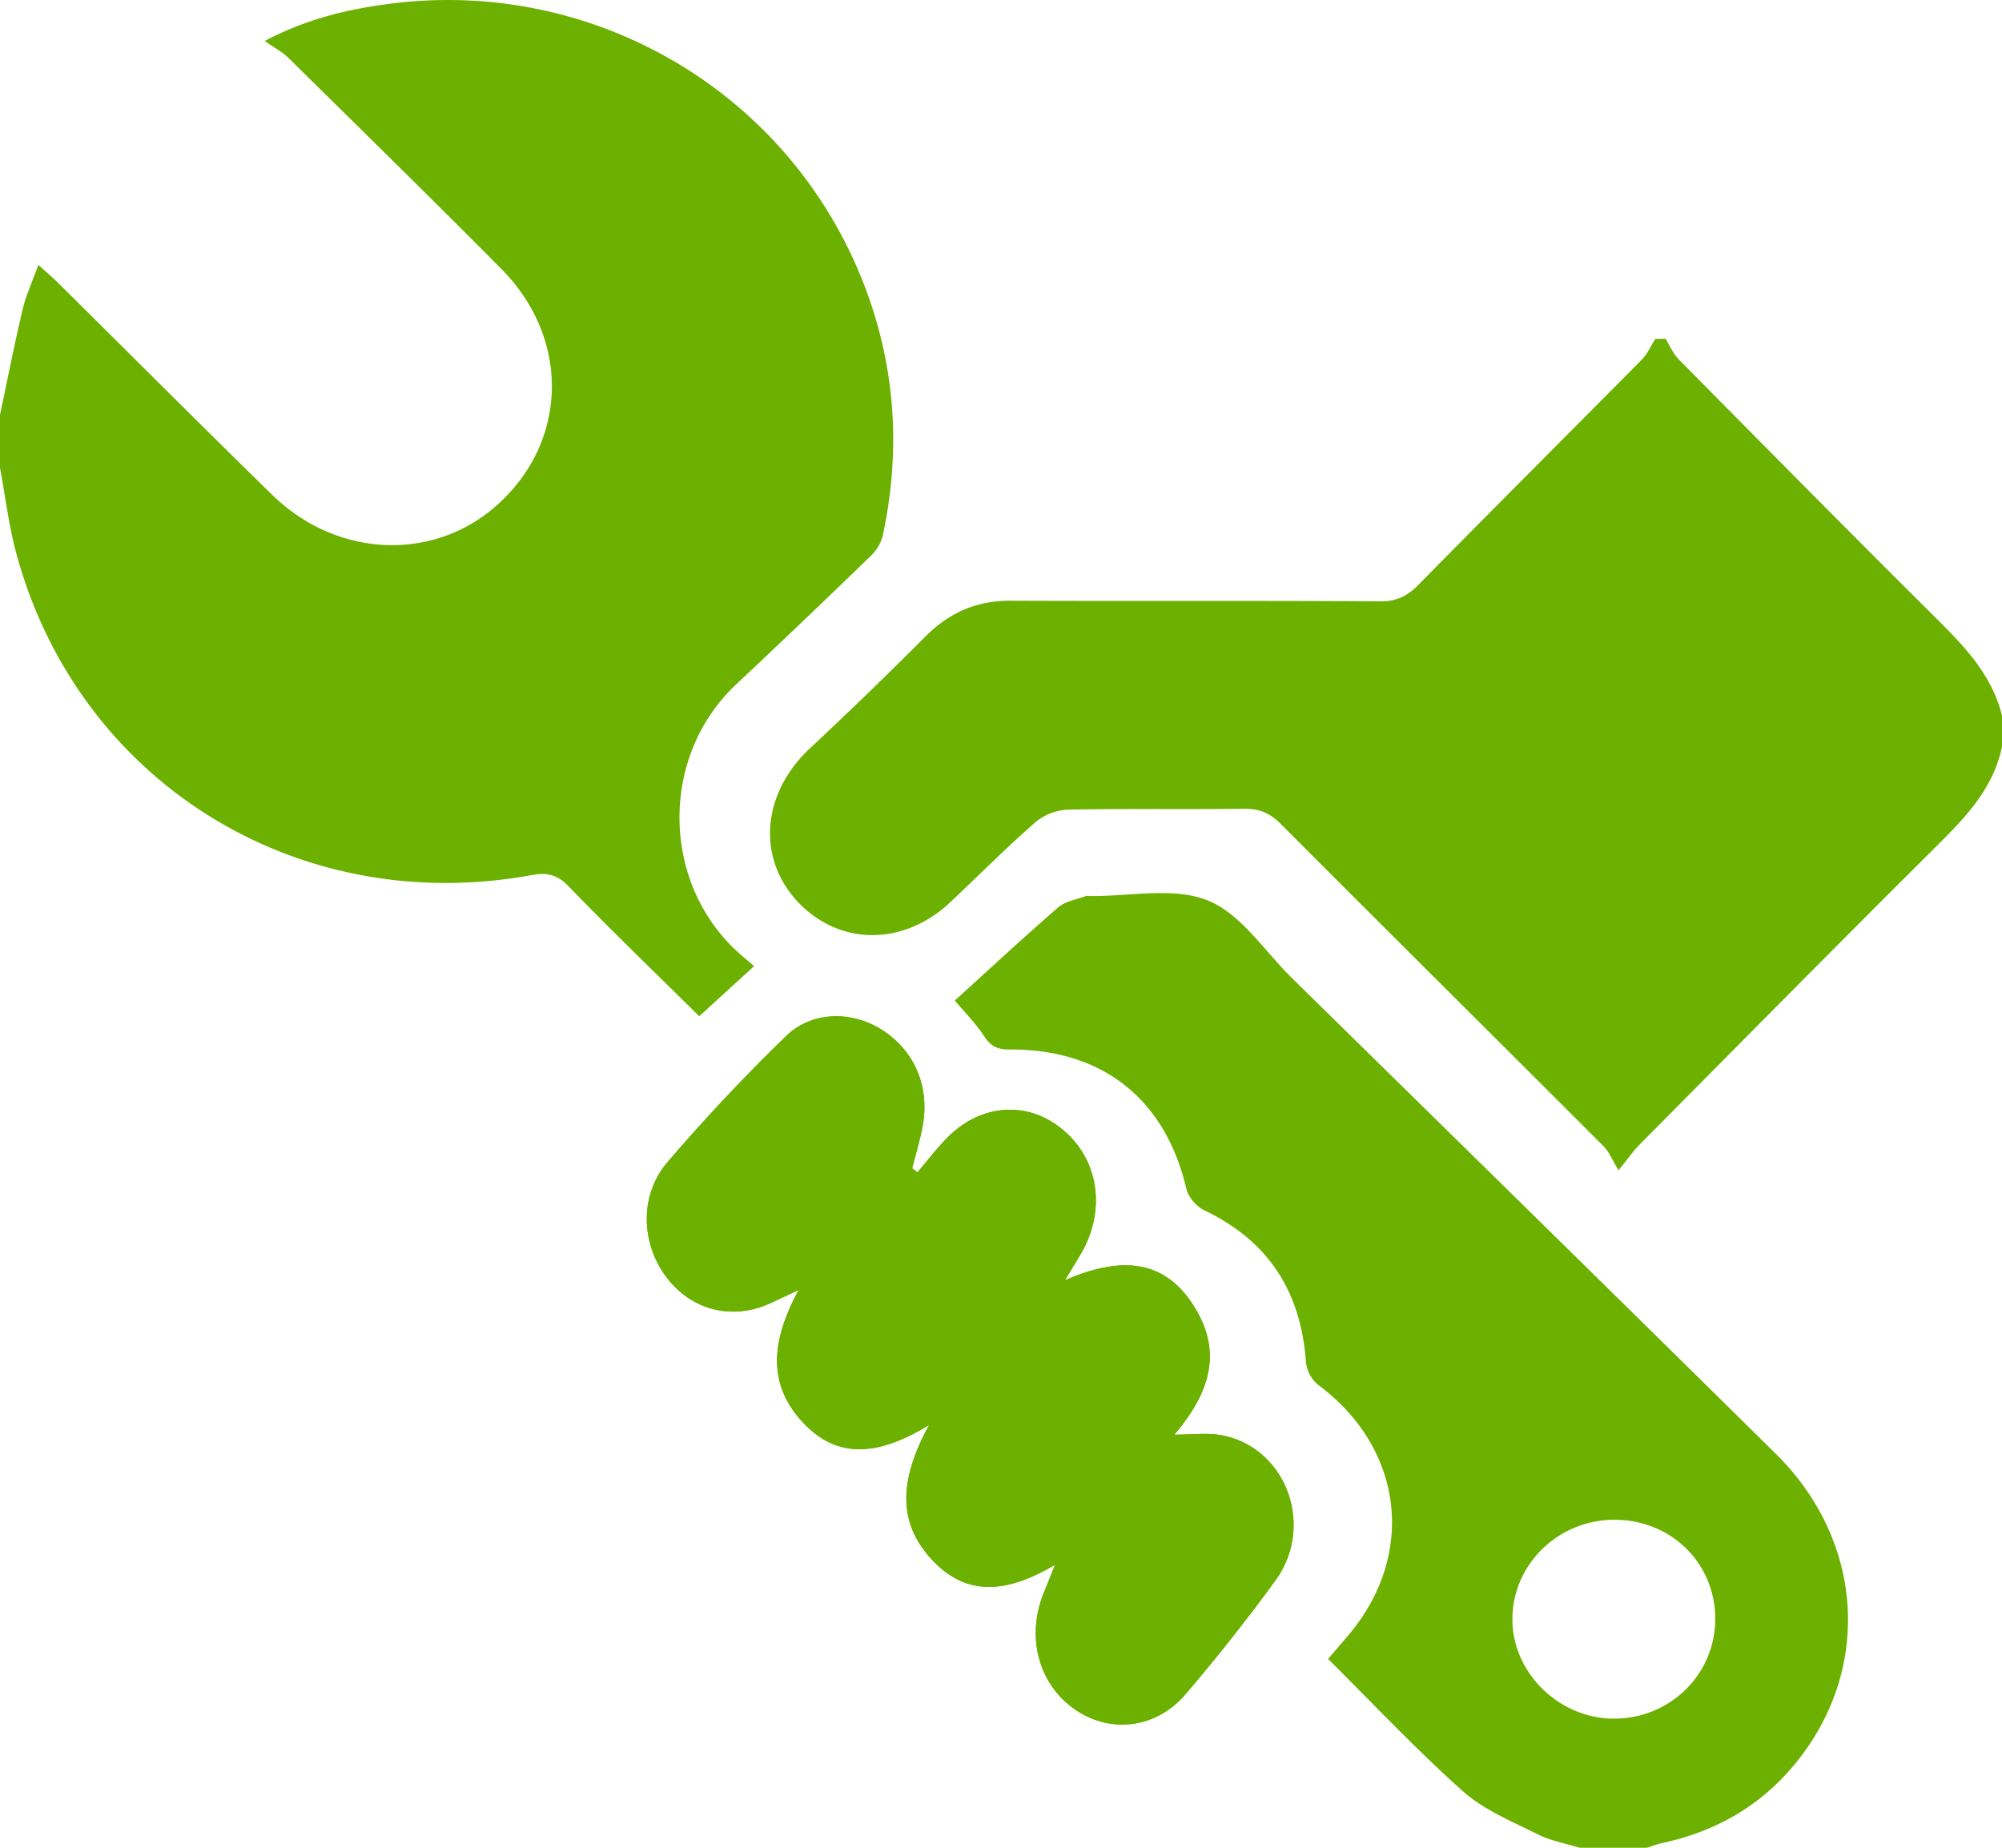 <svg width="65" height="60" viewBox="0 0 65 60" xmlns="http://www.w3.org/2000/svg"><title>56175565-3777-4114-BDB3-F46F8CC56CE4</title><g fill="#6CB100" fill-rule="evenodd"><path d="M38.128 46.585c1.046-1.23 1.565-2.518.753-3.973-1-1.792-2.52-1.815-4.306-1.04.241-.397.369-.606.495-.816.831-1.388.633-3.014-.49-4.01-1.15-1.02-2.72-.938-3.848.221-.335.345-.63.732-.944 1.1l-.171-.13c.108-.426.232-.848.322-1.277.27-1.294-.2-2.479-1.243-3.18-.984-.659-2.315-.672-3.174.164a60.376 60.376 0 0 0-3.856 4.102c-.904 1.061-.853 2.598-.058 3.686.818 1.12 2.175 1.465 3.437.871l.884-.414c-.823 1.535-1.053 2.928.042 4.192 1.194 1.378 2.586 1.167 4.193.194-.895 1.648-1.095 3.078.076 4.352 1.181 1.286 2.53 1.06 4.013.186-.165.415-.26.658-.359.899-.585 1.425-.183 2.96.993 3.787 1.146.805 2.65.64 3.609-.491a60.746 60.746 0 0 0 2.917-3.692c1.31-1.812.307-4.378-1.817-4.72-.435-.07-.889-.01-1.468-.01M0 13.467c.242-1.138.466-2.28.733-3.413.109-.459.312-.896.511-1.453.249.224.442.386.62.562 2.324 2.302 4.633 4.618 6.973 6.904 2.086 2.04 5.196 2.18 7.262.369 2.347-2.059 2.44-5.425.176-7.707-2.287-2.305-4.606-4.577-6.918-6.857-.187-.183-.431-.31-.764-.543C9.987.602 11.265.311 12.561.135c6.449-.878 12.675 2.603 15.256 8.533 1.221 2.805 1.484 5.72.848 8.708-.05.238-.202.49-.379.661a377 377 0 0 1-4.382 4.184c-2.547 2.39-2.44 6.617.236 8.857.11.092.218.187.343.294L22.703 33c-1.428-1.412-2.863-2.794-4.247-4.224-.37-.383-.71-.45-1.196-.36C9.652 29.81 2.55 25.39.536 17.994c-.25-.915-.36-1.867-.536-2.802v-1.725z"/><path d="M65 24.248c-.277 1.33-1.146 2.253-2.07 3.172-3.25 3.232-6.472 6.495-9.7 9.75-.185.186-.335.406-.68.83-.21-.342-.31-.604-.49-.784-3.494-3.496-7.003-6.978-10.493-10.477-.35-.35-.701-.485-1.191-.478-1.905.027-3.81-.01-5.715.03a1.781 1.781 0 0 0-1.051.414c-.951.834-1.844 1.733-2.766 2.6-1.525 1.431-3.623 1.409-4.965-.047-1.327-1.439-1.125-3.526.43-4.97a148.696 148.696 0 0 0 3.755-3.637c.769-.765 1.655-1.15 2.746-1.145 4 .016 8.001-.006 12.002.02.529.004.875-.166 1.234-.53 2.412-2.451 4.846-4.88 7.264-7.324.182-.185.29-.443.433-.667l.333-.005c.14.224.245.484.427.668 2.77 2.802 5.538 5.606 8.334 8.382.935.929 1.837 1.857 2.163 3.192v1.006z"/><path d="M55.69 52.566c-.002-1.806-1.425-3.21-3.262-3.216-1.812-.006-3.298 1.418-3.324 3.186-.026 1.77 1.518 3.288 3.33 3.271 1.812-.016 3.257-1.454 3.256-3.24zM51.287 60c-.455-.141-.94-.225-1.36-.436-.836-.42-1.747-.79-2.427-1.397-1.509-1.344-2.894-2.822-4.381-4.298.214-.25.446-.516.673-.786 2.202-2.62 1.769-6.066-.995-8.114a1.114 1.114 0 0 1-.396-.732c-.158-2.26-1.188-3.927-3.296-4.934-.254-.121-.522-.426-.584-.69-.679-2.917-2.72-4.554-5.752-4.534-.39.002-.603-.107-.814-.428-.287-.436-.664-.815-.955-1.162 1.11-1.007 2.218-2.037 3.36-3.028.227-.197.586-.249.887-.363.042-.016.096-.002.144-.002 1.287.015 2.712-.303 3.819.142 1.081.434 1.842 1.642 2.735 2.52 5.24 5.148 10.486 10.29 15.712 15.451 2.896 2.861 3.128 7.07.582 10.118-1.118 1.338-2.568 2.158-4.288 2.523-.162.035-.317.1-.476.15h-2.188z"/><path d="M38.128 46.585c.58 0 1.033-.06 1.468.01 2.124.343 3.127 2.909 1.817 4.72a60.746 60.746 0 0 1-2.917 3.693c-.96 1.13-2.463 1.296-3.609.49-1.176-.825-1.578-2.361-.993-3.786.1-.241.194-.484.36-.9-1.484.874-2.833 1.1-4.014-.185-1.17-1.274-.971-2.704-.076-4.352-1.607.973-3 1.184-4.193-.194-1.095-1.264-.865-2.657-.042-4.192l-.884.414c-1.262.594-2.62.25-3.437-.87-.795-1.09-.846-2.626.058-3.687a60.376 60.376 0 0 1 3.856-4.102c.859-.836 2.19-.823 3.174-.163 1.044.7 1.513 1.885 1.243 3.179-.09.43-.214.851-.322 1.277l.171.13c.314-.368.61-.755.944-1.1 1.128-1.159 2.699-1.241 3.849-.22 1.122.995 1.32 2.621.489 4.009-.126.21-.254.42-.495.817 1.785-.776 3.306-.753 4.306 1.039.812 1.455.293 2.743-.753 3.973"/></g></svg>